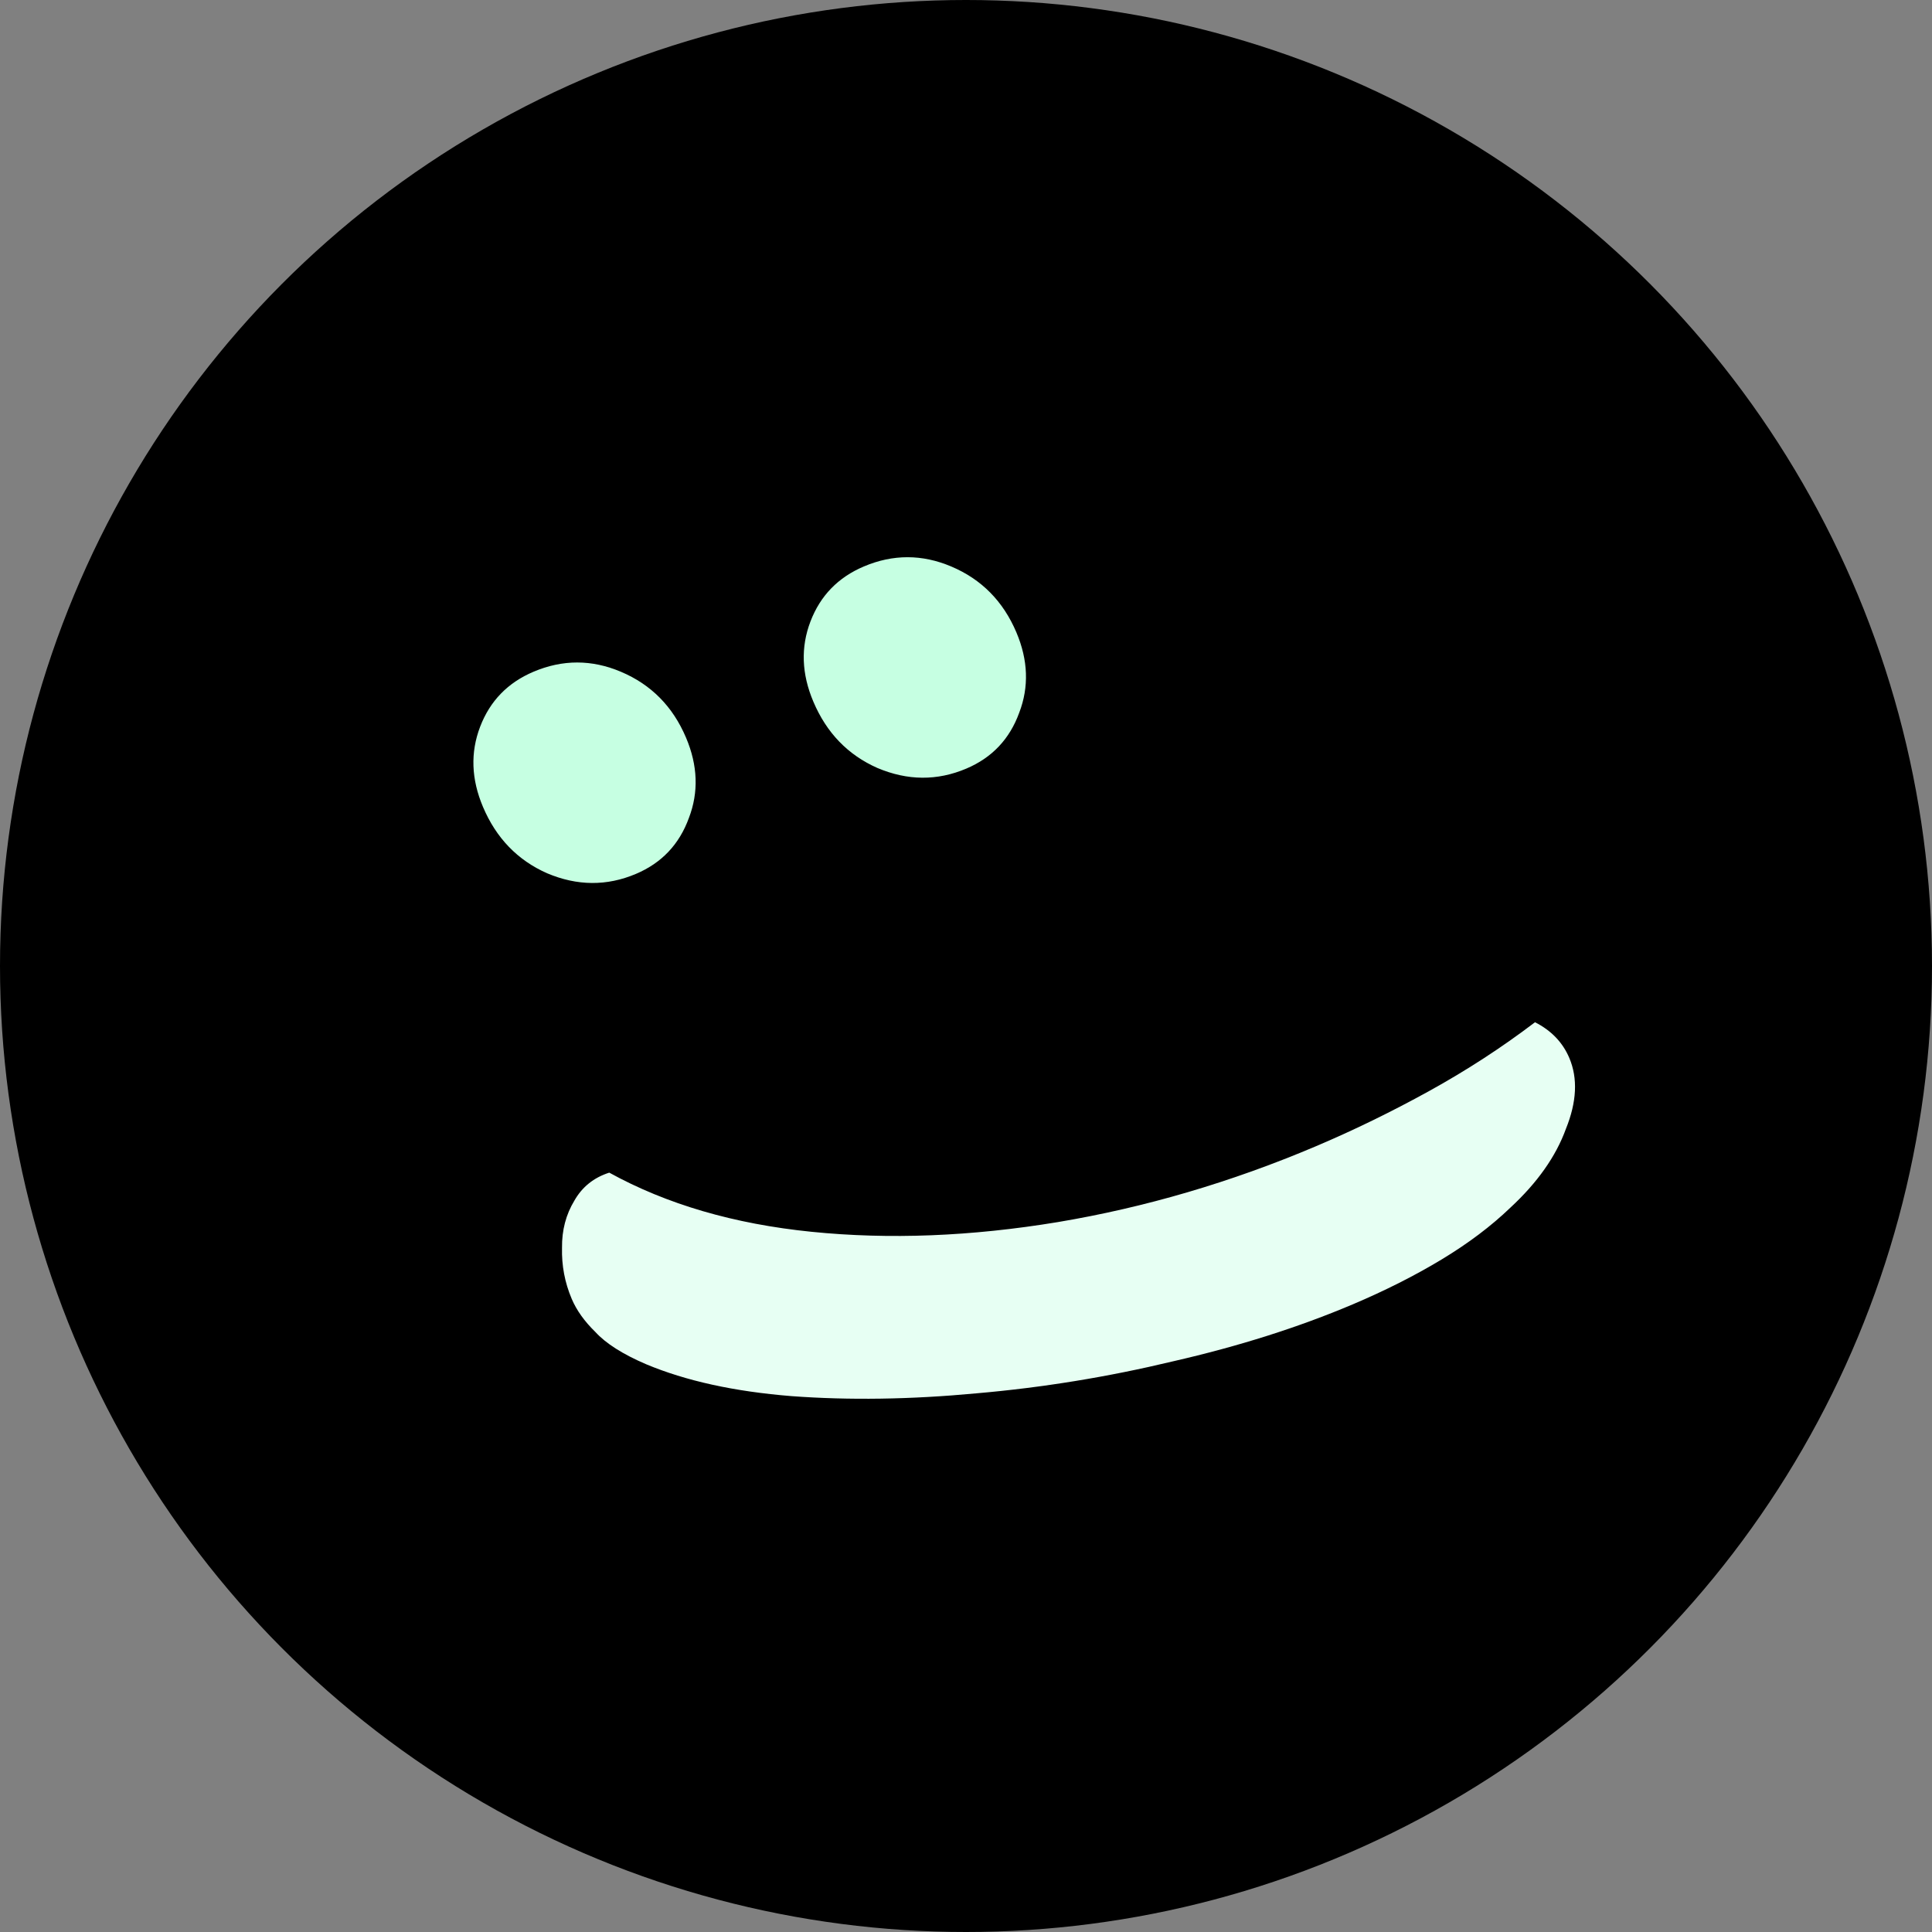 <svg width="100" height="100" viewBox="0 0 100 100" fill="none" xmlns="http://www.w3.org/2000/svg">
<rect x="0" y="0" width="100" height="100" fill="#808080" stroke="none"/>
<g clip-path="url(#clip0_729_2)">
<circle cx="50" cy="50" r="50" fill="black"/>
<path d="M42.099 36.318C41.489 34.882 41.44 33.497 41.95 32.165C42.46 30.833 43.381 29.884 44.713 29.32C46.219 28.681 47.729 28.682 49.24 29.323C50.802 29.984 51.924 31.12 52.608 32.732C53.217 34.169 53.266 35.553 52.756 36.886C52.261 38.253 51.347 39.219 50.016 39.783C48.509 40.422 46.975 40.411 45.413 39.75C43.886 39.074 42.782 37.93 42.099 36.318ZM25 41.767C24.391 40.331 24.342 38.946 24.852 37.614C25.362 36.282 26.283 35.333 27.614 34.769C29.121 34.13 30.631 34.131 32.142 34.772C33.704 35.433 34.826 36.569 35.509 38.181C36.118 39.618 36.168 41.002 35.658 42.335C35.162 43.702 34.249 44.668 32.917 45.232C31.411 45.871 29.876 45.86 28.315 45.199C26.788 44.523 25.683 43.379 25 41.767Z" fill="#C6FFE2"/>
<path d="M81.228 54.762C81.674 55.814 81.614 57.038 81.049 58.435C80.534 59.852 79.579 61.208 78.184 62.501C77.186 63.462 75.995 64.359 74.613 65.193C73.23 66.027 71.698 66.801 70.016 67.514C67.212 68.702 64.115 69.684 60.724 70.46C57.347 71.271 53.944 71.825 50.515 72.121C47.135 72.437 43.951 72.484 40.964 72.263C38.011 72.026 35.505 71.476 33.444 70.613C32.232 70.094 31.355 69.535 30.812 68.939C30.25 68.392 29.842 67.82 29.59 67.225C29.233 66.383 29.067 65.503 29.09 64.584C29.079 63.679 29.292 62.865 29.73 62.143C30.133 61.435 30.734 60.952 31.535 60.696C34.502 62.332 37.993 63.353 42.01 63.758C46.026 64.164 50.275 63.996 54.755 63.255C59.271 62.498 63.719 61.192 68.099 59.335C70.062 58.503 72.014 57.552 73.958 56.48C75.901 55.408 77.733 54.219 79.452 52.911C80.295 53.339 80.887 53.956 81.228 54.762Z" fill="#E7FFF3"/>
</g>
<defs>
<clipPath id="clip0_729_2">
<rect width="100" height="100" fill="white"/>
</clipPath>
</defs>
</svg>
